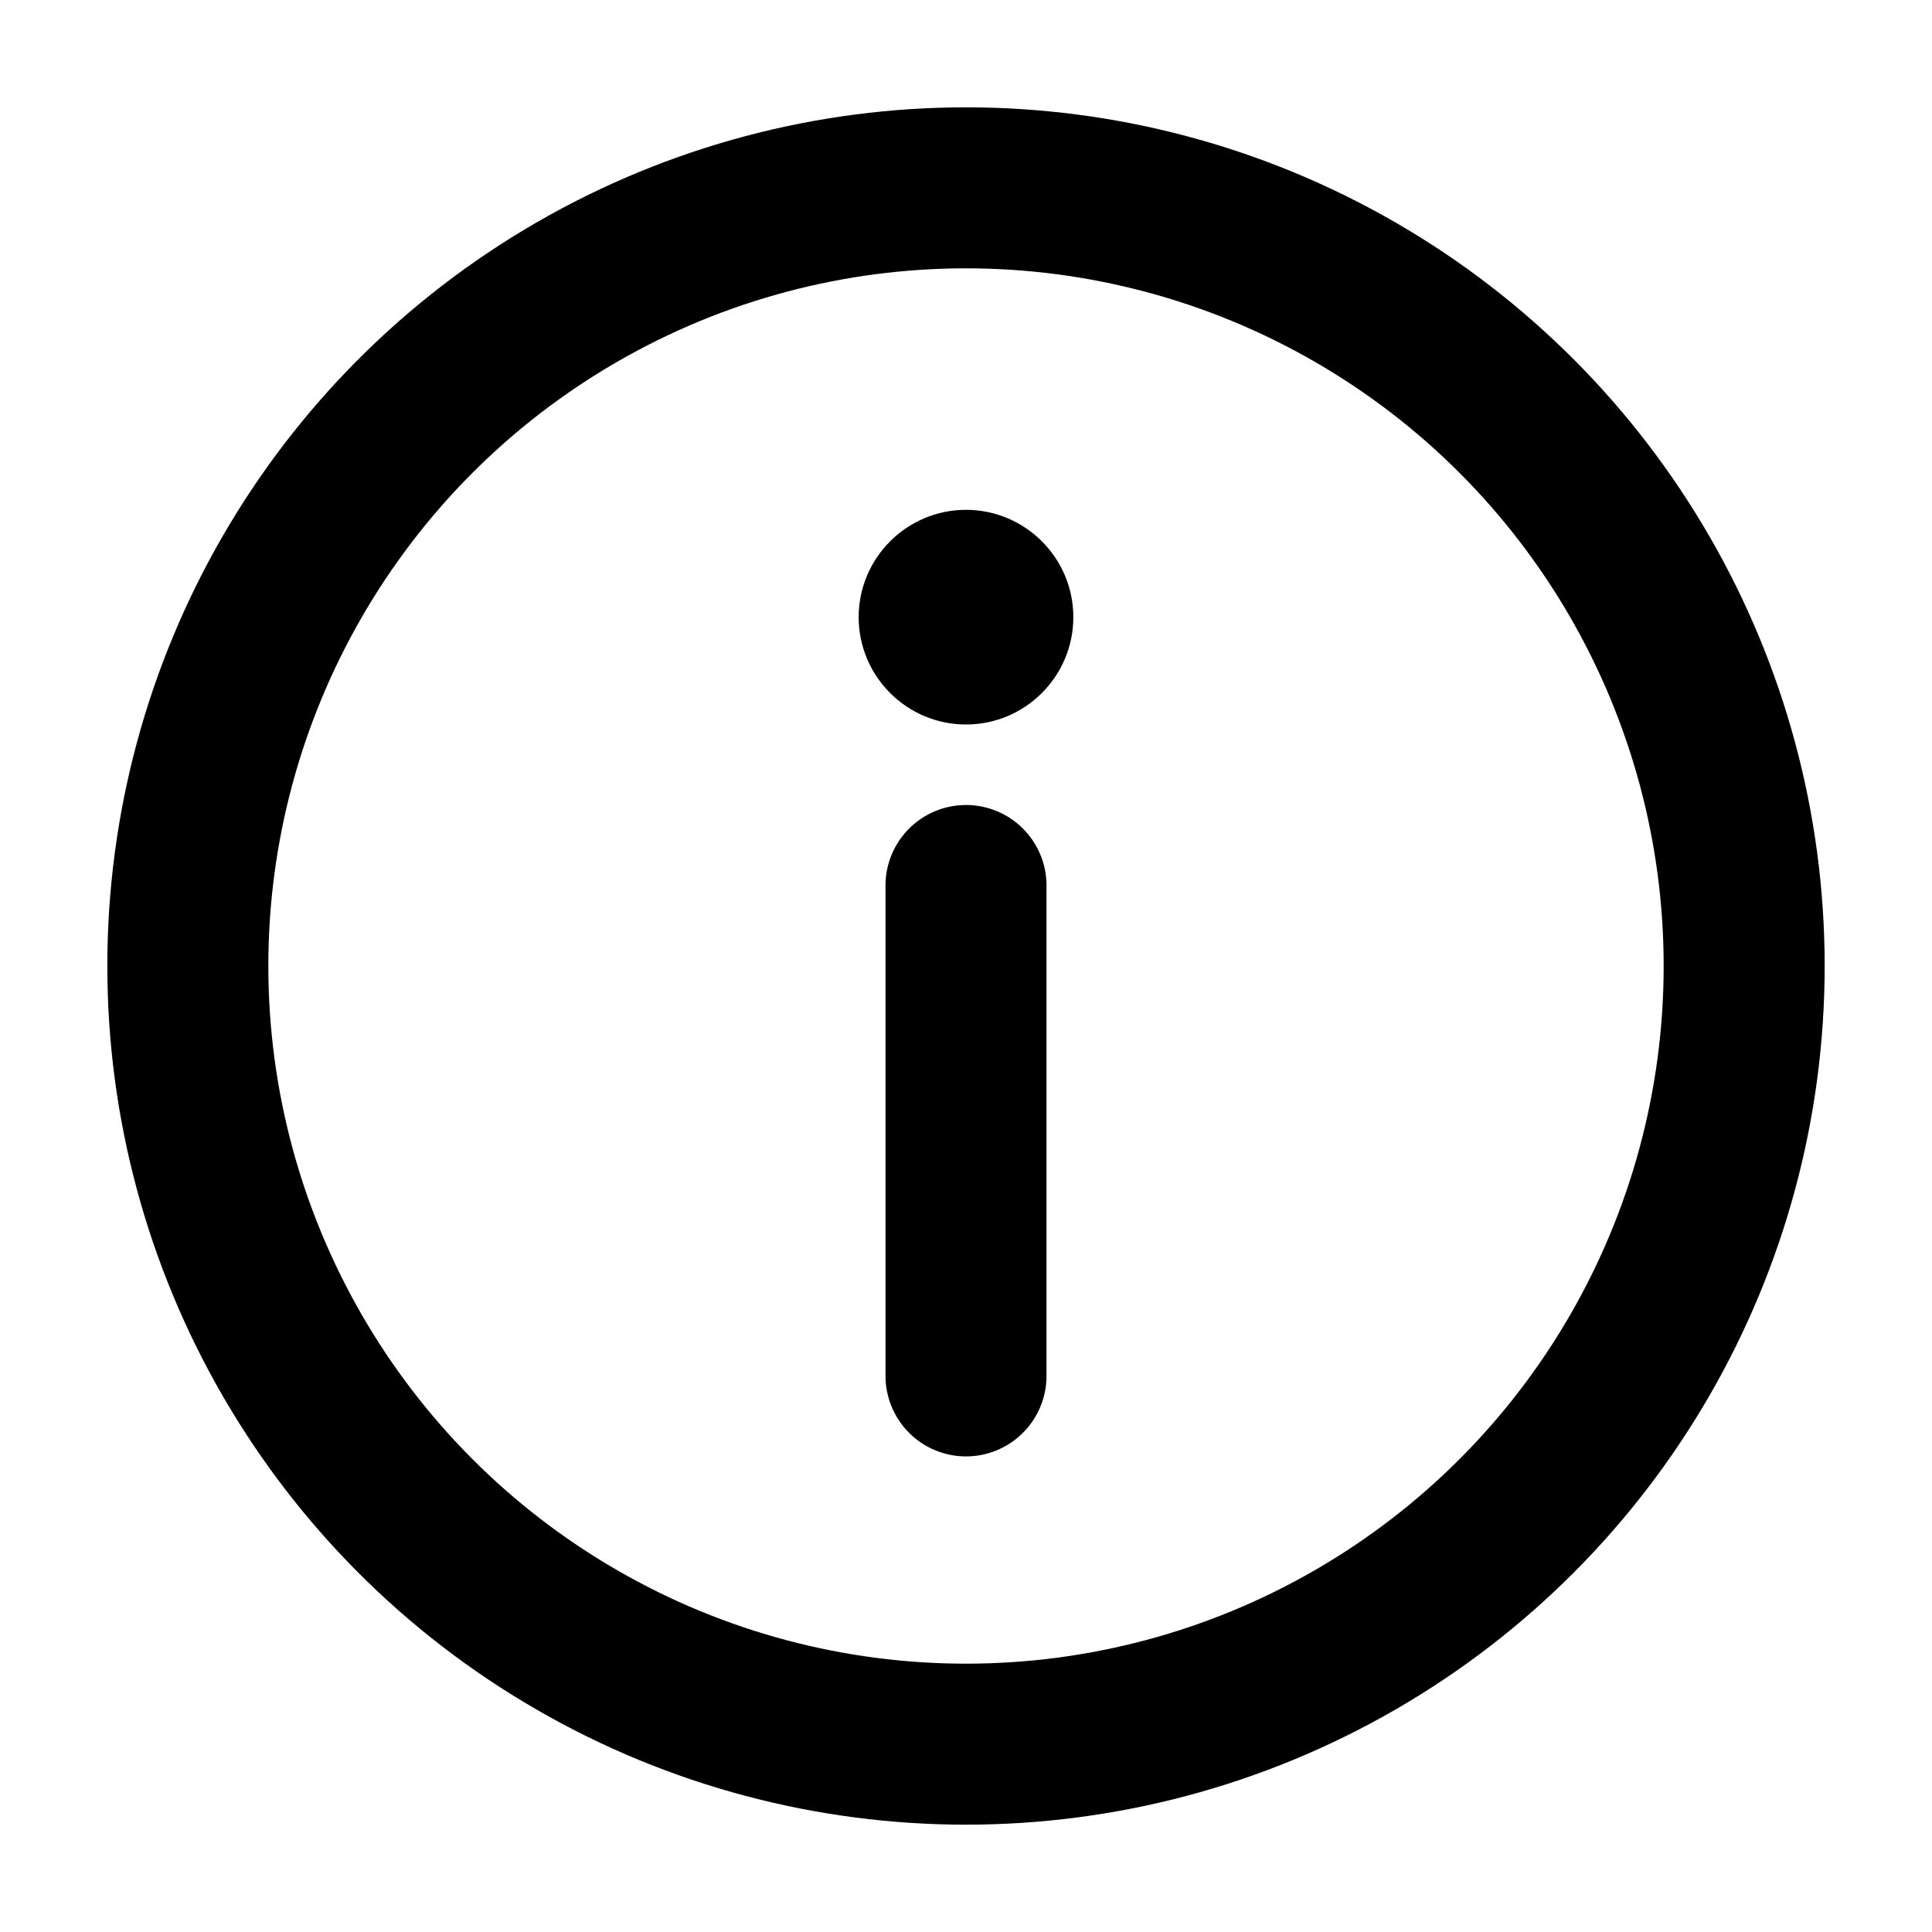 <svg xmlns="http://www.w3.org/2000/svg" height="18" width="18" viewBox="0 0 18 18"><title>18 circle info</title><g stroke-linecap="round" stroke-width="1.5" fill="none" stroke="#000000" stroke-linejoin="round" class="nc-icon-wrapper"><circle cx="9" cy="9" r="7.25"></circle><line x1="9" y1="12.819" x2="9" y2="8.25" data-color="color-2"></line><path d="M9,6.75c-.552,0-1-.449-1-1s.448-1,1-1,1,.449,1,1-.448,1-1,1Z" fill="#000000" data-color="color-2" data-stroke="none" stroke="none"></path></g></svg>